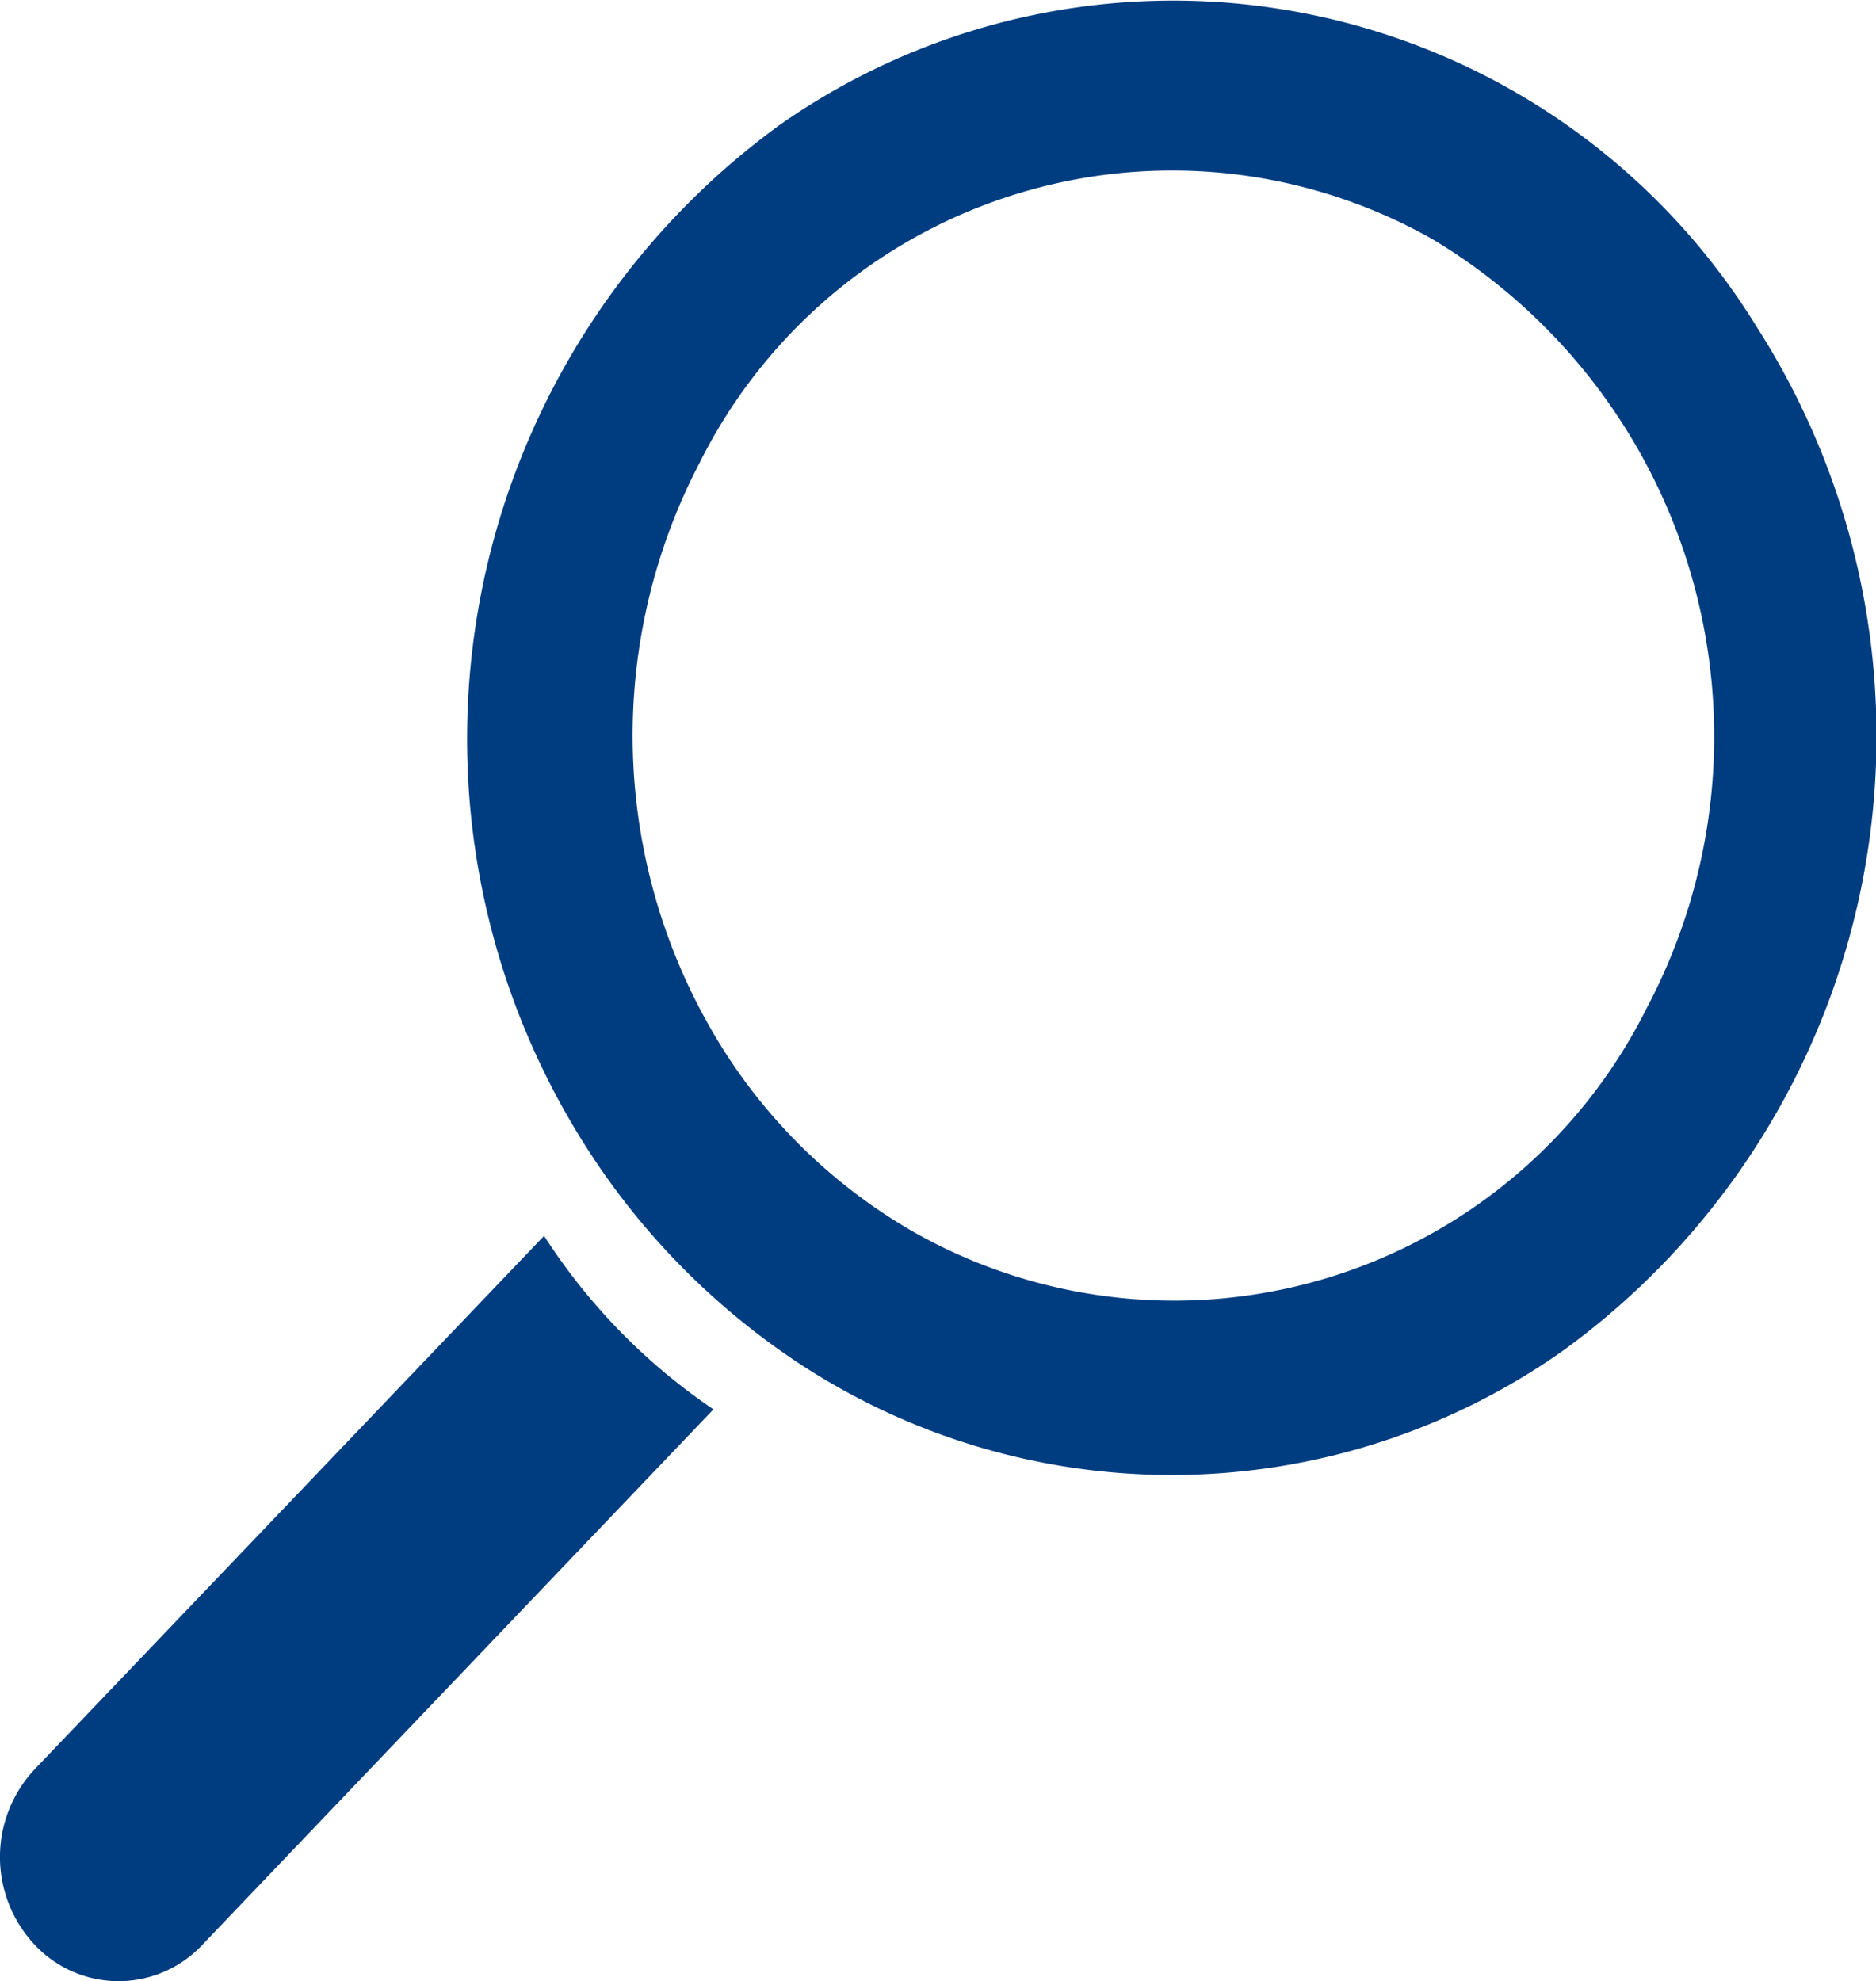 <svg xmlns="http://www.w3.org/2000/svg" width="30.274" height="31.97" viewBox="0 0 30.274 31.97">
  <g id="Groupe_2" data-name="Groupe 2" transform="translate(3 -6.55)">
    <g id="Groupe_1" data-name="Groupe 1" transform="translate(-3 6.55)">
      <path id="Tracé_1" data-name="Tracé 1" d="M54.888,75.765l8.221-8.609a9.726,9.726,0,0,0,2.733,2.8L57.592,78.6a1.852,1.852,0,0,1-2.7,0A2.07,2.07,0,0,1,54.888,75.765Z" transform="translate(-54.329 -47.212)" fill="#003c80"/>
      <path id="Tracé_2" data-name="Tracé 2" d="M2.034,30.641A12.25,12.25,0,0,1,5.143,14.131a11.052,11.052,0,0,1,15.768,3.256A12.25,12.25,0,0,1,17.8,33.9a10.939,10.939,0,0,1-12.461.136A11.766,11.766,0,0,1,2.034,30.641Zm5.26,1.346a8.521,8.521,0,0,0,11.843-3.606,9.359,9.359,0,0,0-3.444-12.4A8.521,8.521,0,0,0,3.85,19.587a9.507,9.507,0,0,0,.124,9.023A8.84,8.84,0,0,0,7.294,31.987Z" transform="translate(7.437 -12.113)" fill="#003c80"/>
    </g>
  </g>
</svg>
